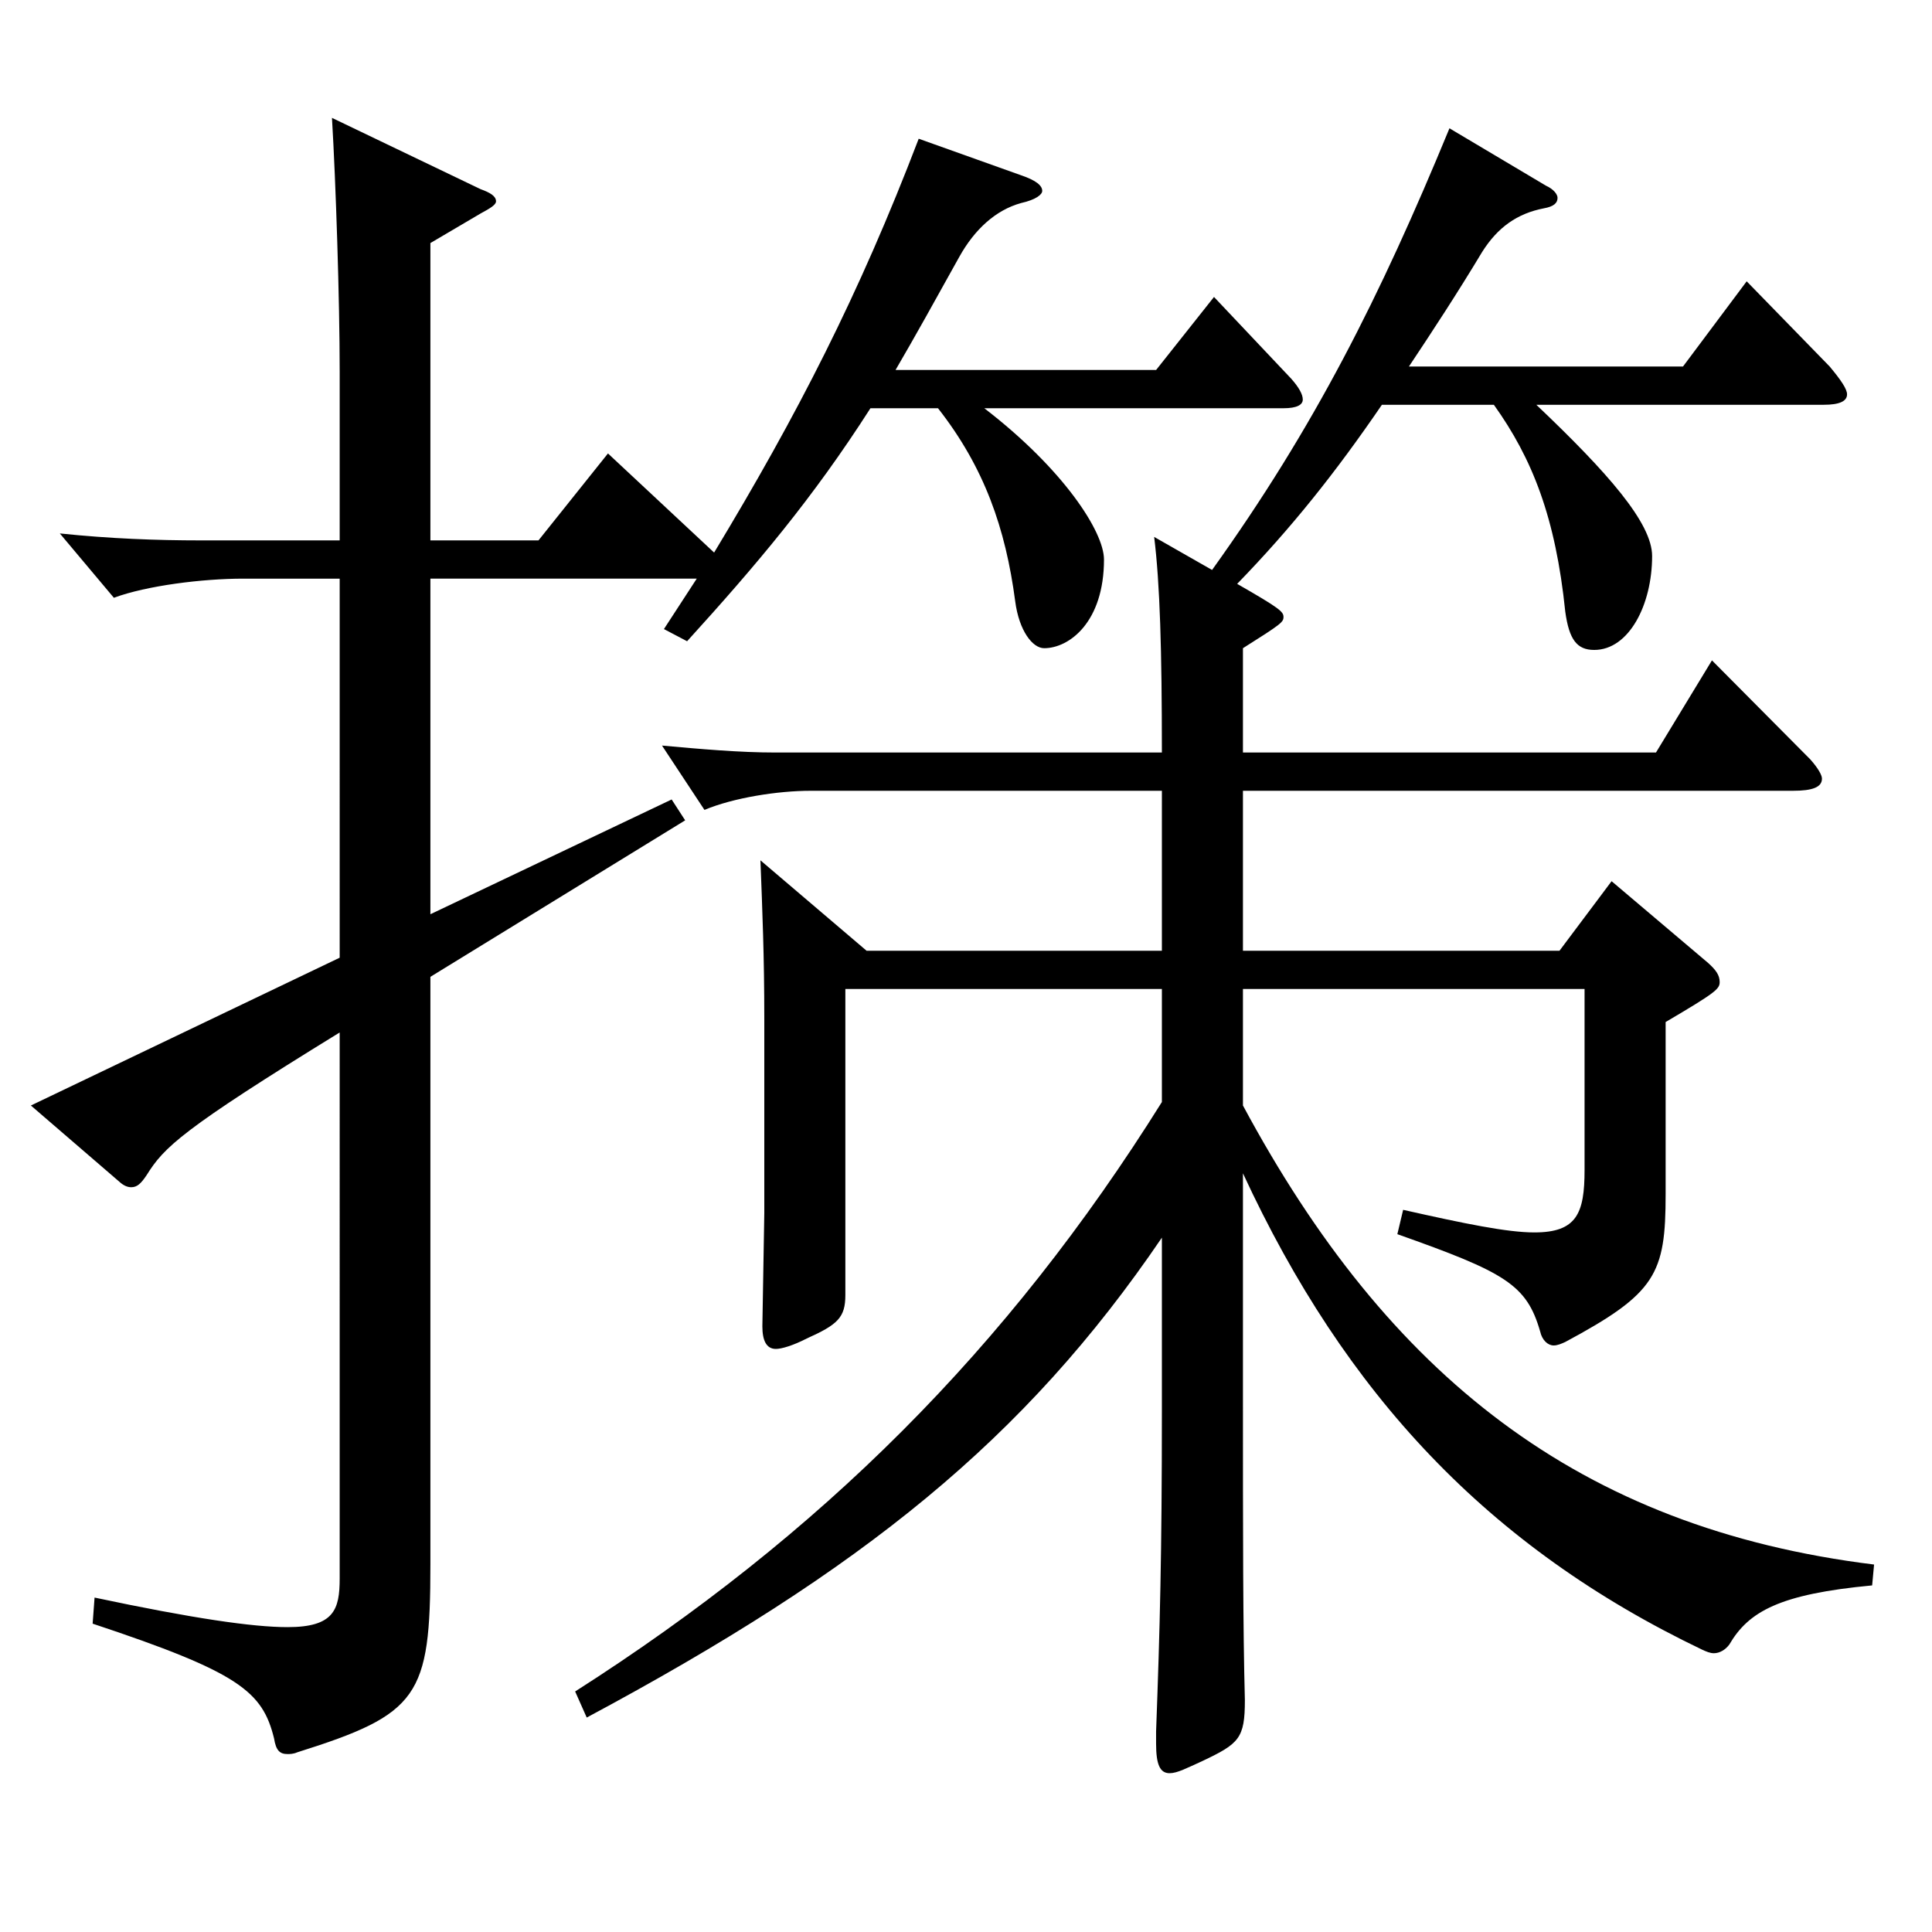 <?xml version="1.0" encoding="utf-8"?>
<!-- Generator: Adobe Illustrator 16.0.0, SVG Export Plug-In . SVG Version: 6.00 Build 0)  -->
<!DOCTYPE svg PUBLIC "-//W3C//DTD SVG 1.1//EN" "http://www.w3.org/Graphics/SVG/1.1/DTD/svg11.dtd">
<svg version="1.1" id="图层_1" xmlns="http://www.w3.org/2000/svg" xmlns:xlink="http://www.w3.org/1999/xlink" x="0px" y="0px"
	 width="1000px" height="1000px" viewBox="0 0 1000 1000" enable-background="new 0 0 1000 1000" xml:space="preserve">
<path d="M175.82,299.508h-49.95c-20.979,0-49.949,3.6-66.933,9.9l-27.972-33.3c25.974,2.699,49.95,3.6,72.927,3.6h71.928v-87.3
	c0-36.899-1.998-98.099-3.996-131.398l76.922,36.899c4.995,1.8,7.992,3.6,7.992,6.3c0,1.8-2.997,3.6-7.992,6.3l-25.974,15.3v153.899
	h55.943l35.964-45l54.945,51.3c42.956-71.1,74.924-133.199,105.893-214.198l52.947,18.899c7.991,2.7,10.988,5.4,10.988,8.1
	c0,1.8-2.997,4.5-10.988,6.3c-12.987,3.6-23.977,13.5-31.968,27.899c-11.988,21.6-22.978,41.399-32.967,58.5h134.863l29.97-37.8
	l39.96,42.3c3.996,4.5,5.994,8.1,5.994,10.8s-2.997,4.5-9.99,4.5H509.483c40.959,31.5,61.938,63.899,61.938,78.299
	c0,32.4-17.981,45.9-30.969,45.9c-5.994,0-12.986-9-14.984-24.3c-4.995-37.8-15.984-69.3-39.96-99.899h-34.965
	c-29.97,46.8-58.94,80.999-94.904,120.599l-11.988-6.3l16.983-26.1H222.772v173.699l124.874-59.4l6.993,10.801l-131.867,80.999
	v304.198c0,68.399-5.994,77.399-68.931,97.199c-1.998,0.899-3.996,0.899-4.995,0.899c-3.995,0-5.993-1.8-6.992-8.1
	c-5.994-24.3-17.982-34.2-93.905-59.399l0.999-13.5c50.948,10.8,81.917,15.3,99.898,15.3c23.977,0,26.974-9,26.974-25.2V534.406
	c-81.918,50.399-90.909,59.399-99.899,73.8c-2.997,4.5-4.995,6.3-7.992,6.3c-1.998,0-3.996-0.9-5.994-2.7l-45.953-39.6l159.839-76.5
	V299.508z M601.391,409.307H419.574c-16.982,0-39.96,3.601-54.944,9.9l-21.979-33.3c19.98,1.8,39.96,3.6,58.941,3.6h199.798
	c0-53.1-0.999-87.299-3.996-111.599l29.97,17.1c52.947-73.8,86.913-141.299,122.877-228.599l49.949,29.7
	c3.996,1.8,5.994,4.5,5.994,6.3c0,2.7-1.998,4.5-6.993,5.4c-13.985,2.7-23.976,9.9-31.968,22.5
	c-12.986,21.601-25.974,41.4-37.962,59.4h141.857l32.967-44.1l42.956,44.1c5.994,7.199,8.991,11.699,8.991,14.399
	c0,3.6-3.996,5.4-11.987,5.4H795.195c36.963,35.1,59.939,61.199,59.939,78.299c0,25.2-11.987,48.6-29.97,48.6
	c-8.99,0-12.986-5.399-14.984-19.8c-4.995-48.6-16.983-79.199-36.963-107.099h-57.941c-23.977,35.1-46.953,63.899-74.925,92.699
	c21.978,12.6,23.976,14.399,23.976,17.1s-0.999,3.6-20.979,16.2v53.999h213.784l28.971-47.699l50.949,51.3
	c3.996,4.5,5.994,8.1,5.994,9.899c0,4.5-4.995,6.3-14.985,6.3H643.349v82.8h163.835l26.973-36l49.949,42.3
	c3.996,3.601,5.994,6.3,5.994,9.9c0,3.6-1.998,5.399-27.972,20.699v89.1c0,41.399-4.995,51.3-51.947,76.5
	c-1.998,0.899-3.996,1.8-5.994,1.8c-2.997,0-5.994-2.7-6.993-7.2c-6.993-24.3-17.981-30.6-73.926-50.399l2.997-12.6
	c31.968,7.199,53.946,11.699,67.932,11.699c21.979,0,25.974-9.899,25.974-32.399v-93.6H643.349v60.3
	c74.925,139.499,173.825,218.698,326.671,237.599l-0.999,10.8c-47.952,4.5-63.936,13.5-73.926,30.6c-1.998,2.7-4.995,4.5-7.992,4.5
	c-1.998,0-3.996-0.9-5.993-1.8c-110.889-53.1-184.814-132.3-237.761-246.599v112.499c0,75.6,0,122.399,0.999,160.199
	c0,19.8-2.997,22.5-21.978,31.5c-7.992,3.6-12.987,6.3-16.983,6.3c-4.995,0-6.993-4.5-6.993-15.3v-6.3
	c1.998-54,2.997-91.8,2.997-165.6v-89.999c-70.928,104.399-154.844,171.898-297.699,248.398l-5.994-13.5
	c126.872-80.999,223.774-177.299,303.693-305.098v-58.5H437.556v158.399c0,11.699-3.995,15.3-19.979,22.499
	c-6.993,3.601-12.987,5.4-15.983,5.4c-4.995,0-6.993-4.5-6.993-11.7l0.999-58.499v-100.8c0-32.399-0.999-55.8-1.998-81.899
	l54.944,46.8h152.846V409.307z"/>
</svg>

